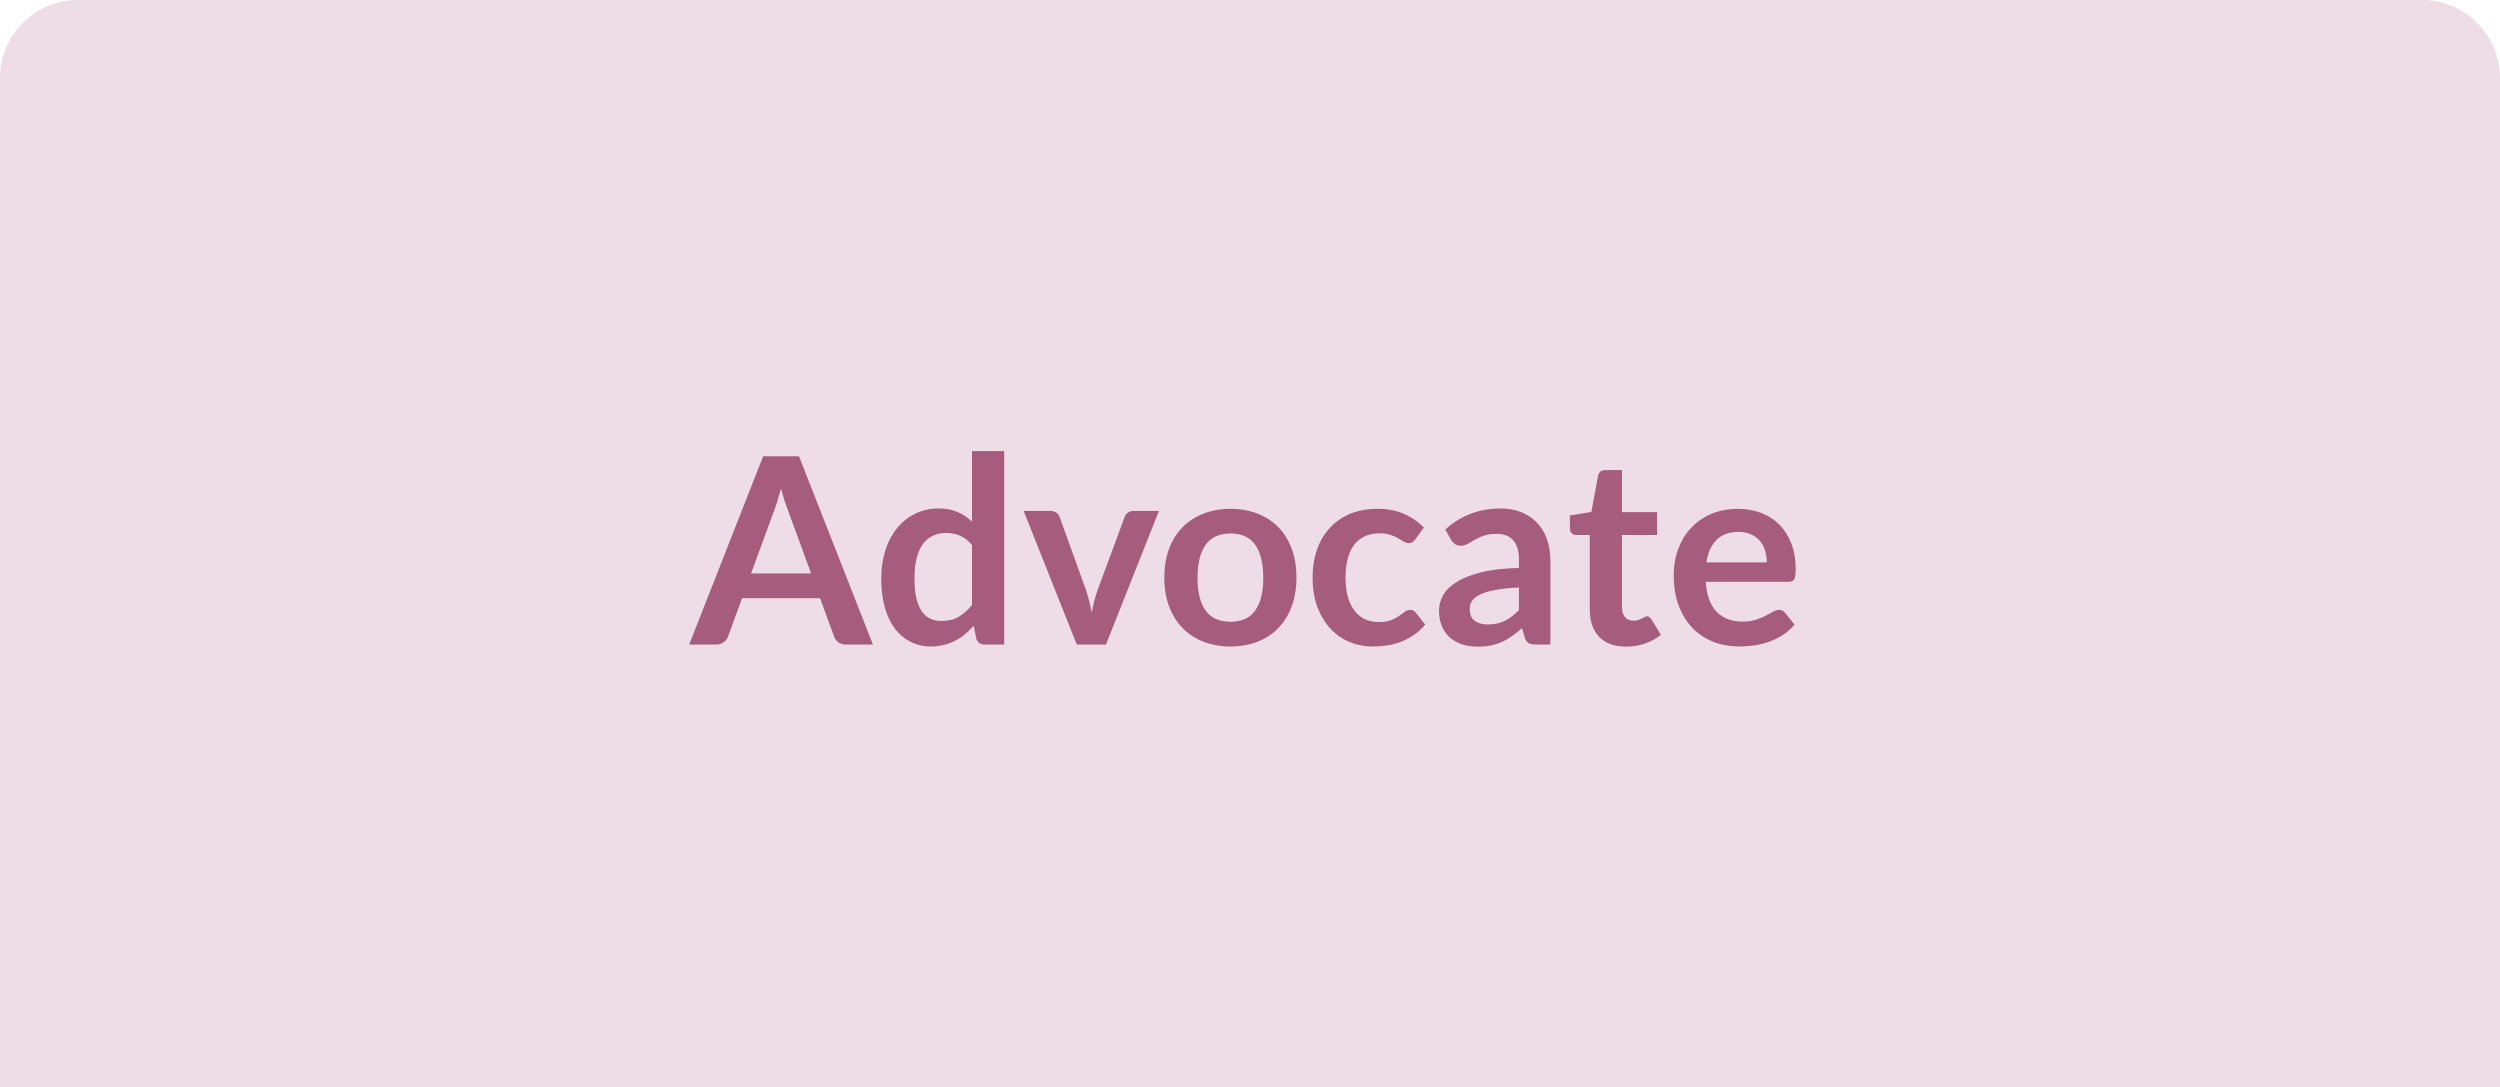 <svg xmlns="http://www.w3.org/2000/svg" width="384" height="167" viewBox="0 0 384 167" fill="none"><path d="M0 12C0 5.373 5.373 0 12 0H372C378.627 0 384 5.373 384 12V167H0V12Z" fill="#EEDCE6"></path><path d="M134.082 99H129.922C129.456 99 129.069 98.887 128.762 98.66C128.469 98.42 128.256 98.127 128.122 97.78L125.962 91.88H113.982L111.822 97.78C111.716 98.087 111.502 98.367 111.182 98.62C110.876 98.873 110.496 99 110.042 99H105.862L117.222 70.08H122.722L134.082 99ZM115.362 88.08H124.582L121.062 78.46C120.902 78.033 120.722 77.533 120.522 76.96C120.336 76.373 120.149 75.74 119.962 75.06C119.776 75.74 119.589 76.373 119.402 76.96C119.229 77.547 119.056 78.06 118.882 78.5L115.362 88.08ZM151.221 99C150.581 99 150.161 98.7 149.961 98.1L149.561 96.12C149.134 96.6 148.687 97.033 148.221 97.42C147.754 97.807 147.247 98.14 146.701 98.42C146.167 98.7 145.587 98.913 144.961 99.06C144.347 99.22 143.681 99.3 142.961 99.3C141.841 99.3 140.814 99.067 139.881 98.6C138.947 98.133 138.141 97.46 137.461 96.58C136.794 95.687 136.274 94.587 135.901 93.28C135.541 91.973 135.361 90.48 135.361 88.8C135.361 87.28 135.567 85.867 135.981 84.56C136.394 83.253 136.987 82.12 137.761 81.16C138.534 80.2 139.461 79.453 140.541 78.92C141.621 78.373 142.834 78.1 144.181 78.1C145.327 78.1 146.307 78.287 147.121 78.66C147.934 79.02 148.661 79.507 149.301 80.12V69.28H154.241V99H151.221ZM144.641 95.38C145.667 95.38 146.541 95.167 147.261 94.74C147.981 94.313 148.661 93.707 149.301 92.92V83.72C148.741 83.04 148.127 82.56 147.461 82.28C146.807 82 146.101 81.86 145.341 81.86C144.594 81.86 143.914 82 143.301 82.28C142.701 82.56 142.187 82.987 141.761 83.56C141.347 84.12 141.027 84.84 140.801 85.72C140.574 86.587 140.461 87.613 140.461 88.8C140.461 90 140.554 91.02 140.741 91.86C140.941 92.687 141.221 93.367 141.581 93.9C141.941 94.42 142.381 94.8 142.901 95.04C143.421 95.267 144.001 95.38 144.641 95.38ZM169.873 99H165.393L157.233 78.48H161.333C161.693 78.48 161.993 78.567 162.233 78.74C162.486 78.913 162.66 79.133 162.753 79.4L166.713 90.36C166.94 91 167.126 91.627 167.273 92.24C167.433 92.853 167.573 93.467 167.693 94.08C167.813 93.467 167.946 92.853 168.093 92.24C168.253 91.627 168.453 91 168.693 90.36L172.753 79.4C172.846 79.133 173.013 78.913 173.253 78.74C173.493 78.567 173.78 78.48 174.113 78.48H178.013L169.873 99ZM189.017 78.16C190.551 78.16 191.937 78.407 193.177 78.9C194.431 79.393 195.497 80.093 196.377 81C197.257 81.907 197.937 83.013 198.417 84.32C198.897 85.627 199.137 87.087 199.137 88.7C199.137 90.327 198.897 91.793 198.417 93.1C197.937 94.407 197.257 95.52 196.377 96.44C195.497 97.36 194.431 98.067 193.177 98.56C191.937 99.053 190.551 99.3 189.017 99.3C187.484 99.3 186.091 99.053 184.837 98.56C183.584 98.067 182.511 97.36 181.617 96.44C180.737 95.52 180.051 94.407 179.557 93.1C179.077 91.793 178.837 90.327 178.837 88.7C178.837 87.087 179.077 85.627 179.557 84.32C180.051 83.013 180.737 81.907 181.617 81C182.511 80.093 183.584 79.393 184.837 78.9C186.091 78.407 187.484 78.16 189.017 78.16ZM189.017 95.5C190.724 95.5 191.984 94.927 192.797 93.78C193.624 92.633 194.037 90.953 194.037 88.74C194.037 86.527 193.624 84.84 192.797 83.68C191.984 82.52 190.724 81.94 189.017 81.94C187.284 81.94 186.004 82.527 185.177 83.7C184.351 84.86 183.937 86.54 183.937 88.74C183.937 90.94 184.351 92.62 185.177 93.78C186.004 94.927 187.284 95.5 189.017 95.5ZM217.412 82.82C217.265 83.007 217.118 83.153 216.972 83.26C216.838 83.367 216.638 83.42 216.372 83.42C216.118 83.42 215.872 83.347 215.632 83.2C215.392 83.04 215.105 82.867 214.772 82.68C214.438 82.48 214.038 82.307 213.572 82.16C213.118 82 212.552 81.92 211.872 81.92C211.005 81.92 210.245 82.08 209.592 82.4C208.938 82.707 208.392 83.153 207.952 83.74C207.525 84.327 207.205 85.04 206.992 85.88C206.778 86.707 206.672 87.647 206.672 88.7C206.672 89.793 206.785 90.767 207.012 91.62C207.252 92.473 207.592 93.193 208.032 93.78C208.472 94.353 209.005 94.793 209.632 95.1C210.258 95.393 210.965 95.54 211.752 95.54C212.538 95.54 213.172 95.447 213.652 95.26C214.145 95.06 214.558 94.847 214.892 94.62C215.225 94.38 215.512 94.167 215.752 93.98C216.005 93.78 216.285 93.68 216.592 93.68C216.992 93.68 217.292 93.833 217.492 94.14L218.912 95.94C218.365 96.58 217.772 97.12 217.132 97.56C216.492 97.987 215.825 98.333 215.132 98.6C214.452 98.853 213.745 99.033 213.012 99.14C212.278 99.247 211.552 99.3 210.832 99.3C209.565 99.3 208.372 99.067 207.252 98.6C206.132 98.12 205.152 97.427 204.312 96.52C203.485 95.613 202.825 94.507 202.332 93.2C201.852 91.88 201.612 90.38 201.612 88.7C201.612 87.193 201.825 85.8 202.252 84.52C202.692 83.227 203.332 82.113 204.172 81.18C205.012 80.233 206.052 79.493 207.292 78.96C208.532 78.427 209.958 78.16 211.572 78.16C213.105 78.16 214.445 78.407 215.592 78.9C216.752 79.393 217.792 80.1 218.712 81.02L217.412 82.82ZM238.134 99H235.914C235.447 99 235.081 98.933 234.814 98.8C234.547 98.653 234.347 98.367 234.214 97.94L233.774 96.48C233.254 96.947 232.741 97.36 232.234 97.72C231.741 98.067 231.227 98.36 230.694 98.6C230.161 98.84 229.594 99.02 228.994 99.14C228.394 99.26 227.727 99.32 226.994 99.32C226.127 99.32 225.327 99.207 224.594 98.98C223.861 98.74 223.227 98.387 222.694 97.92C222.174 97.453 221.767 96.873 221.474 96.18C221.181 95.487 221.034 94.68 221.034 93.76C221.034 92.987 221.234 92.227 221.634 91.48C222.047 90.72 222.727 90.04 223.674 89.44C224.621 88.827 225.881 88.32 227.454 87.92C229.027 87.52 230.981 87.293 233.314 87.24V86.04C233.314 84.667 233.021 83.653 232.434 83C231.861 82.333 231.021 82 229.914 82C229.114 82 228.447 82.093 227.914 82.28C227.381 82.467 226.914 82.68 226.514 82.92C226.127 83.147 225.767 83.353 225.434 83.54C225.101 83.727 224.734 83.82 224.334 83.82C224.001 83.82 223.714 83.733 223.474 83.56C223.234 83.387 223.041 83.173 222.894 82.92L221.994 81.34C224.354 79.18 227.201 78.1 230.534 78.1C231.734 78.1 232.801 78.3 233.734 78.7C234.681 79.087 235.481 79.633 236.134 80.34C236.787 81.033 237.281 81.867 237.614 82.84C237.961 83.813 238.134 84.88 238.134 86.04V99ZM228.534 95.92C229.041 95.92 229.507 95.873 229.934 95.78C230.361 95.687 230.761 95.547 231.134 95.36C231.521 95.173 231.887 94.947 232.234 94.68C232.594 94.4 232.954 94.073 233.314 93.7V90.24C231.874 90.307 230.667 90.433 229.694 90.62C228.734 90.793 227.961 91.02 227.374 91.3C226.787 91.58 226.367 91.907 226.114 92.28C225.874 92.653 225.754 93.06 225.754 93.5C225.754 94.367 226.007 94.987 226.514 95.36C227.034 95.733 227.707 95.92 228.534 95.92ZM249.732 99.32C247.958 99.32 246.592 98.82 245.632 97.82C244.672 96.807 244.192 95.413 244.192 93.64V82.18H242.112C241.845 82.18 241.612 82.093 241.412 81.92C241.225 81.747 241.132 81.487 241.132 81.14V79.18L244.432 78.64L245.472 73.04C245.525 72.773 245.645 72.567 245.832 72.42C246.032 72.273 246.278 72.2 246.572 72.2H249.132V78.66H254.532V82.18H249.132V93.3C249.132 93.94 249.292 94.44 249.612 94.8C249.932 95.16 250.358 95.34 250.892 95.34C251.198 95.34 251.452 95.307 251.652 95.24C251.865 95.16 252.045 95.08 252.192 95C252.352 94.92 252.492 94.847 252.612 94.78C252.732 94.7 252.852 94.66 252.972 94.66C253.118 94.66 253.238 94.7 253.332 94.78C253.425 94.847 253.525 94.953 253.632 95.1L255.112 97.5C254.392 98.1 253.565 98.553 252.632 98.86C251.698 99.167 250.732 99.32 249.732 99.32ZM266.94 78.16C268.234 78.16 269.42 78.367 270.5 78.78C271.594 79.193 272.534 79.8 273.32 80.6C274.107 81.387 274.72 82.36 275.16 83.52C275.6 84.667 275.82 85.98 275.82 87.46C275.82 87.833 275.8 88.147 275.76 88.4C275.734 88.64 275.674 88.833 275.58 88.98C275.5 89.113 275.387 89.213 275.24 89.28C275.094 89.333 274.907 89.36 274.68 89.36H262C262.147 91.467 262.714 93.013 263.7 94C264.687 94.987 265.994 95.48 267.62 95.48C268.42 95.48 269.107 95.387 269.68 95.2C270.267 95.013 270.774 94.807 271.2 94.58C271.64 94.353 272.02 94.147 272.34 93.96C272.674 93.773 272.994 93.68 273.3 93.68C273.5 93.68 273.674 93.72 273.82 93.8C273.967 93.88 274.094 93.993 274.2 94.14L275.64 95.94C275.094 96.58 274.48 97.12 273.8 97.56C273.12 97.987 272.407 98.333 271.66 98.6C270.927 98.853 270.174 99.033 269.4 99.14C268.64 99.247 267.9 99.3 267.18 99.3C265.754 99.3 264.427 99.067 263.2 98.6C261.974 98.12 260.907 97.42 260 96.5C259.094 95.567 258.38 94.42 257.86 93.06C257.34 91.687 257.08 90.1 257.08 88.3C257.08 86.9 257.307 85.587 257.76 84.36C258.214 83.12 258.86 82.047 259.7 81.14C260.554 80.22 261.587 79.493 262.8 78.96C264.027 78.427 265.407 78.16 266.94 78.16ZM267.04 81.7C265.6 81.7 264.474 82.107 263.66 82.92C262.847 83.733 262.327 84.887 262.1 86.38H271.38C271.38 85.74 271.294 85.14 271.12 84.58C270.947 84.007 270.68 83.507 270.32 83.08C269.96 82.653 269.507 82.32 268.96 82.08C268.414 81.827 267.774 81.7 267.04 81.7Z" fill="#A65C7C"></path></svg>